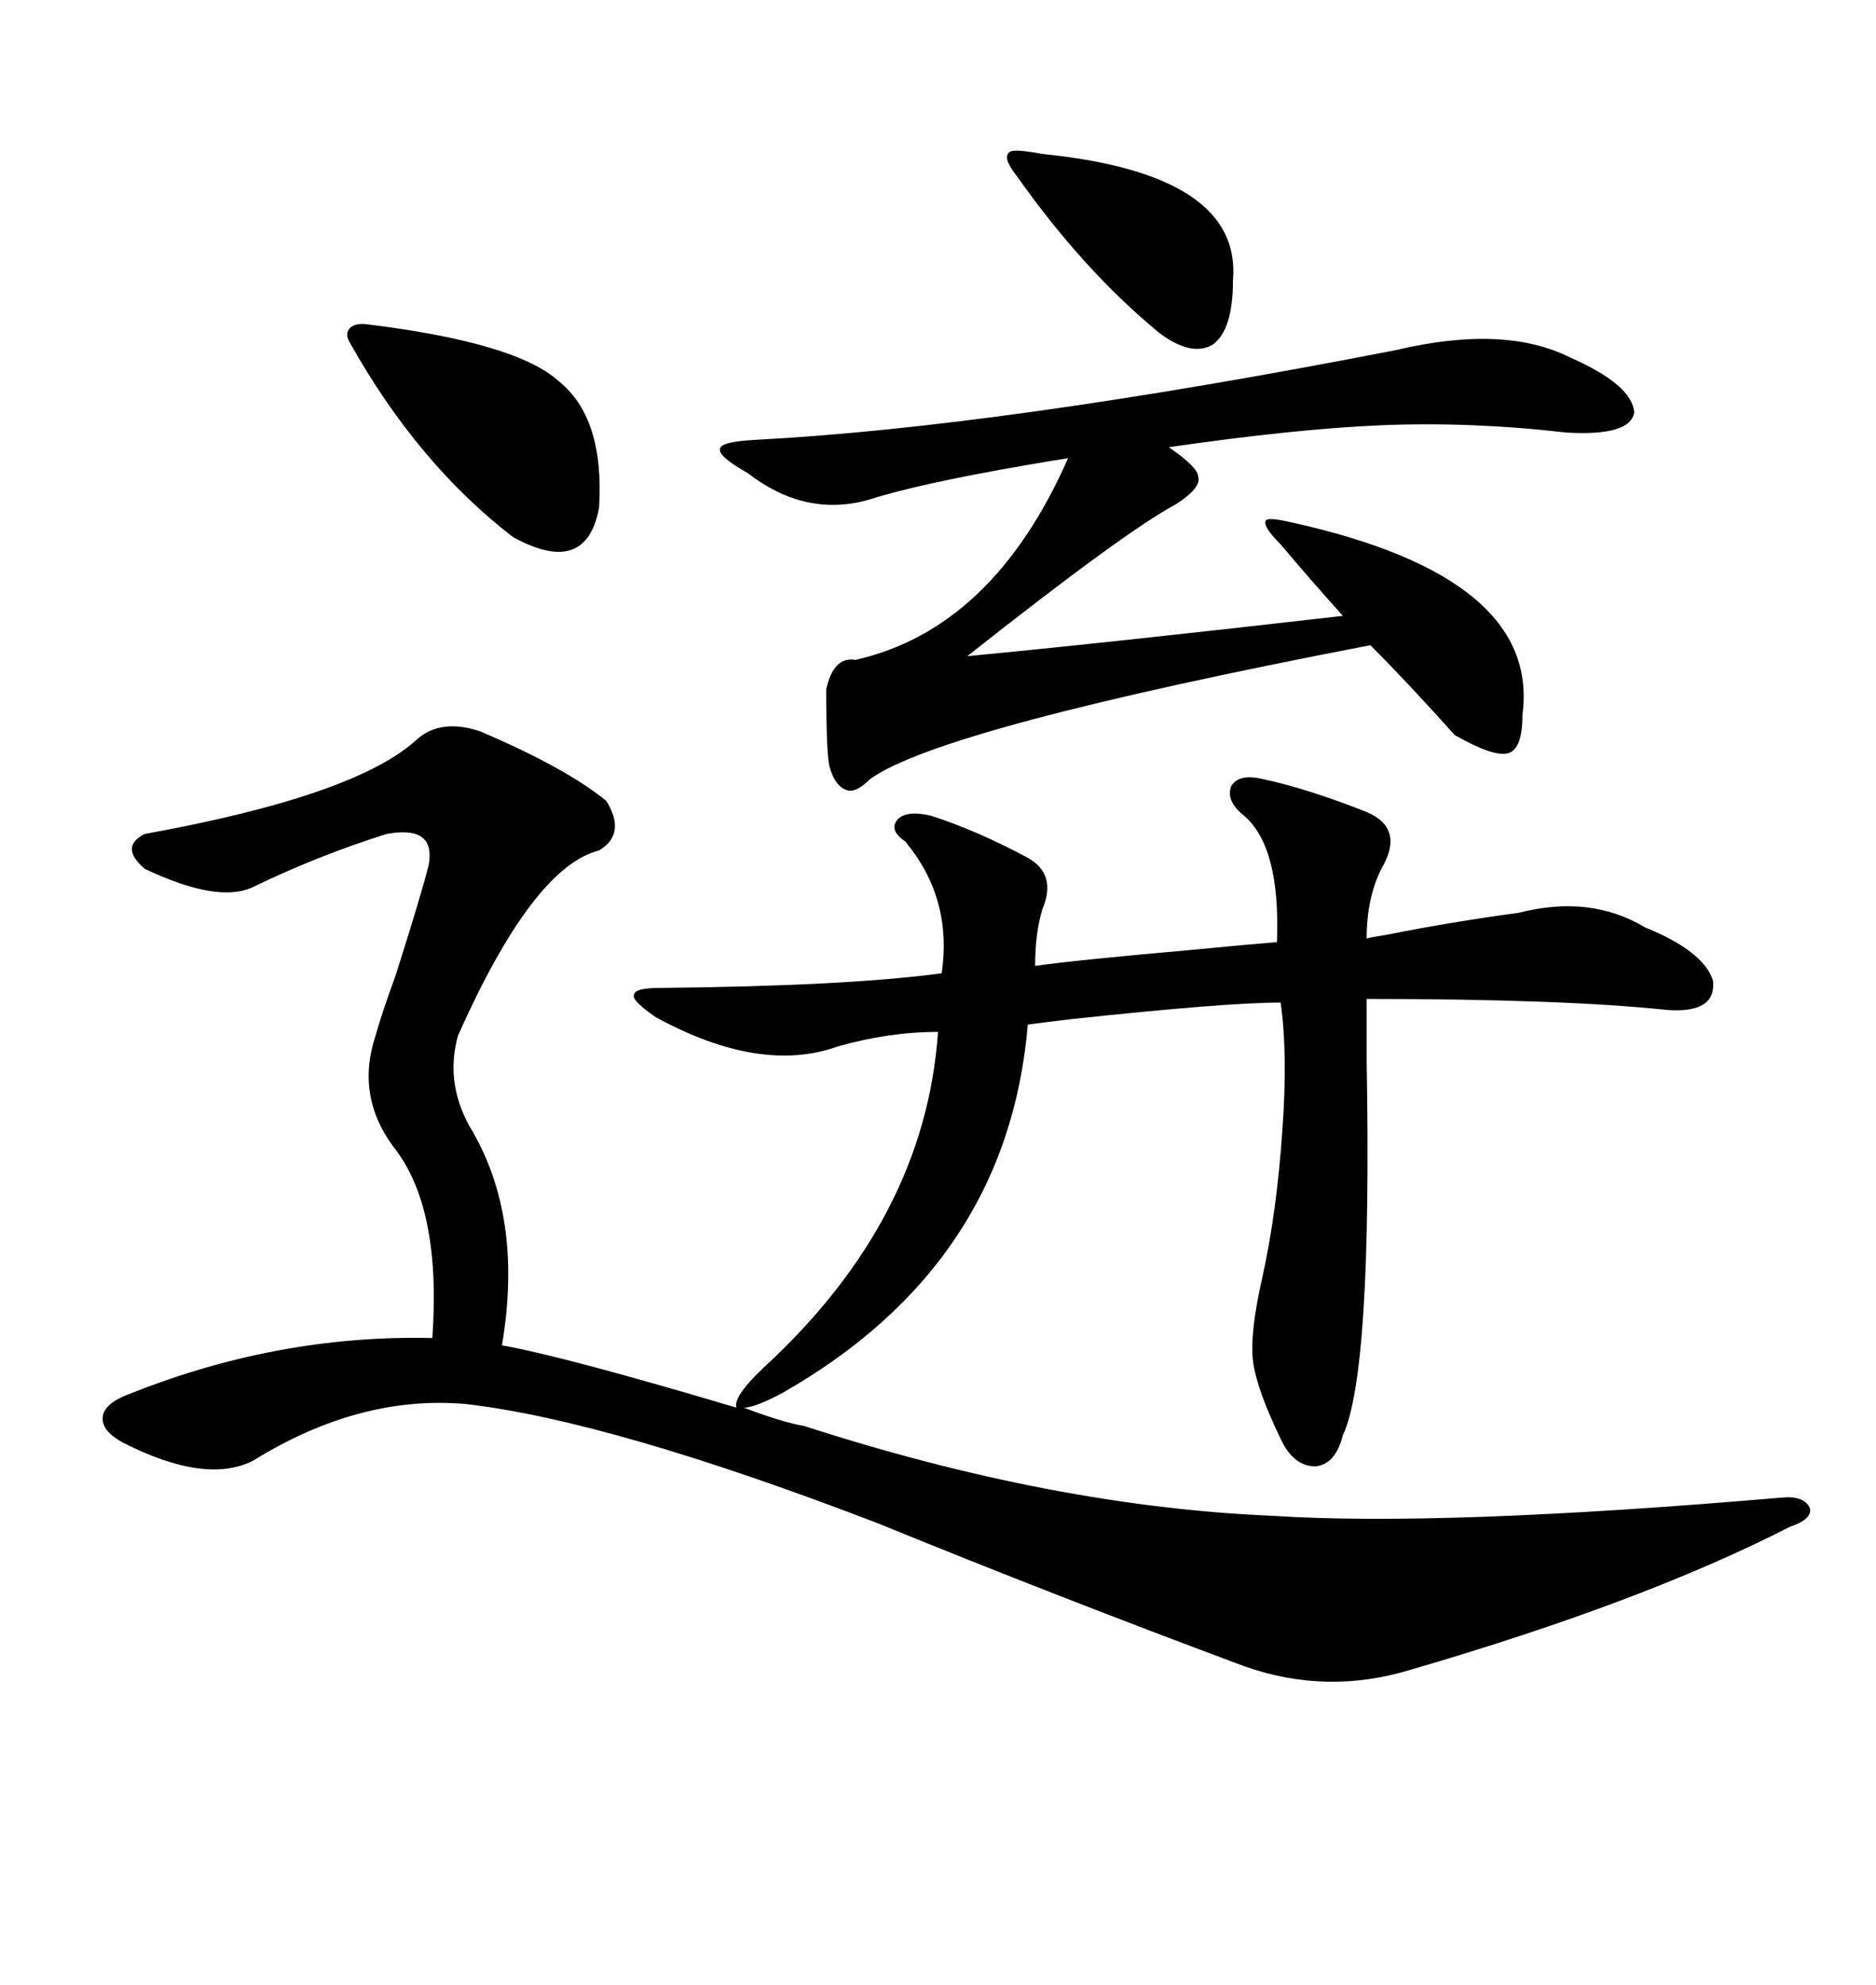 <svg xmlns="http://www.w3.org/2000/svg" xmlns:xlink="http://www.w3.org/1999/xlink" width="300" height="317.285"><path d="M76.76 116.89L76.76 116.89Q90.53 122.75 96.97 128.03L96.97 128.03Q100.20 133.30 95.80 135.94L95.80 135.94Q85.25 138.57 73.24 165.53L73.24 165.53Q71.19 172.85 75 179.88L75 179.88Q83.79 194.24 80.27 215.04L80.27 215.04Q90.23 216.80 117.77 225L117.77 225Q117.19 223.24 122.17 218.55L122.17 218.55Q147.95 194.82 150 164.94L150 164.94Q142.09 164.94 133.89 167.29L133.89 167.29Q121.58 171.68 104.88 162.60L104.88 162.60Q101.07 159.96 101.37 159.08L101.37 159.08Q101.37 157.91 105.47 157.91L105.47 157.91Q135.35 157.62 150.59 155.57L150.59 155.57Q152.34 143.55 144.73 134.47L144.73 134.47Q142.09 132.71 143.55 130.96L143.55 130.96Q145.02 129.49 148.83 130.37L148.83 130.37Q156.15 132.71 164.36 137.11L164.36 137.11Q169.04 139.75 166.70 145.31L166.70 145.31Q165.53 149.12 165.53 154.39L165.53 154.39Q171.39 153.52 191.31 151.76L191.31 151.76Q200.39 150.88 204.20 150.59L204.20 150.59Q204.79 135.35 198.93 130.37L198.93 130.37Q196.00 128.03 196.88 125.68L196.88 125.68Q198.05 123.63 201.86 124.51L201.86 124.51Q208.89 125.98 218.55 129.79L218.55 129.79Q224.71 132.42 220.90 138.87L220.90 138.87Q218.55 143.55 218.55 150L218.55 150Q219.73 149.71 221.78 149.41L221.78 149.41Q232.03 147.36 242.87 145.90L242.87 145.90Q254.30 142.97 263.09 148.24L263.09 148.24Q272.46 152.05 273.93 156.74L273.93 156.74Q274.51 162.01 266.60 161.43L266.60 161.43Q249.90 159.67 218.55 159.67L218.55 159.67Q218.55 162.60 218.55 169.63L218.55 169.63Q219.43 219.43 214.75 229.39L214.75 229.39Q213.57 234.08 210.35 234.38L210.35 234.38Q206.84 234.38 204.79 229.98L204.79 229.98Q200.98 222.07 200.39 217.68L200.39 217.68Q199.80 213.28 201.86 204.20L201.86 204.20Q204.20 193.65 205.08 180.47L205.08 180.47Q205.96 168.46 204.79 160.25L204.79 160.25Q196.00 160.25 171.39 162.89L171.39 162.89Q166.41 163.48 164.36 163.77L164.36 163.77Q161.13 202.15 125.10 222.66L125.10 222.66Q120.70 225 118.95 225L118.95 225Q125.10 227.34 128.61 227.93L128.61 227.93Q168.46 240.82 203.61 242.29L203.61 242.29Q230.57 244.04 285.06 239.36L285.06 239.36Q288.57 239.06 289.45 241.11L289.45 241.11Q289.75 242.87 286.23 244.04L286.23 244.04Q262.79 256.05 225.59 266.89L225.59 266.89Q212.11 271.00 198.93 266.31L198.93 266.31Q169.04 255.18 140.33 243.46L140.33 243.46Q97.56 227.05 74.41 224.41L74.41 224.41Q57.42 222.95 40.43 233.50L40.43 233.50Q32.81 237.30 19.63 230.57L19.63 230.57Q16.41 228.81 16.41 226.76L16.41 226.76Q16.41 224.71 19.63 223.24L19.63 223.24Q43.95 213.28 69.14 213.87L69.14 213.87Q70.61 193.07 62.99 183.40L62.99 183.40Q56.84 175.20 60.06 165.53L60.06 165.53Q60.94 162.30 63.28 155.86L63.28 155.86Q67.38 142.97 68.55 138.28L68.55 138.28Q69.73 131.84 61.82 133.30L61.82 133.30Q50.68 136.82 40.43 141.80L40.43 141.80Q34.86 144.43 23.14 138.87L23.14 138.87Q19.04 135.35 23.14 133.30L23.14 133.30Q57.13 127.15 66.80 118.07L66.80 118.07Q70.61 114.84 76.76 116.89ZM223.24 55.96L223.24 55.96Q240.53 51.86 251.07 57.13L251.07 57.13Q261.04 61.52 261.33 65.92L261.33 65.92Q260.74 69.73 250.49 69.14L250.49 69.14Q235.25 67.38 220.90 67.97L220.90 67.97Q207.13 68.55 186.91 71.48L186.91 71.48Q191.60 74.71 191.60 76.17L191.60 76.17Q192.19 77.93 188.09 80.57L188.09 80.57Q179.88 84.96 154.69 104.88L154.69 104.88Q176.37 102.83 214.75 98.44L214.75 98.44Q209.47 92.58 204.79 87.01L204.79 87.01Q201.86 84.08 202.44 83.20L202.44 83.20Q202.73 82.62 206.54 83.50L206.54 83.50Q246.39 92.29 243.46 114.26L243.46 114.26Q243.46 119.82 241.11 120.41L241.11 120.41Q238.77 121.00 232.62 117.48L232.62 117.48Q225 108.98 219.14 103.13L219.14 103.13Q150.59 116.31 139.16 124.51L139.16 124.51Q136.82 126.86 135.35 126.27L135.35 126.27Q133.59 125.68 132.71 122.75L132.71 122.75Q132.13 121.00 132.13 110.16L132.13 110.16Q133.30 104.88 136.82 105.47L136.82 105.47Q158.79 100.49 170.80 73.24L170.80 73.24Q168.75 73.54 163.77 74.41L163.77 74.41Q146.78 77.34 138.57 79.98L138.57 79.98Q128.61 82.62 119.53 75.59L119.53 75.59Q114.84 72.95 115.14 71.78L115.14 71.78Q115.14 70.61 120.70 70.31L120.70 70.31Q159.96 68.26 223.24 55.96ZM58.89 51.86L58.89 51.86Q82.62 54.79 89.36 60.94L89.36 60.94Q96.68 66.80 95.80 81.15L95.80 81.15Q93.75 92.29 82.03 85.84L82.03 85.84Q66.80 74.12 55.96 54.79L55.96 54.79Q55.08 53.32 55.96 52.44L55.96 52.44Q56.84 51.56 58.89 51.86ZM166.70 24.61L166.70 24.61Q198.63 27.83 197.17 44.82L197.17 44.82Q197.17 52.73 193.95 55.08L193.95 55.08Q190.43 57.13 185.16 53.03L185.16 53.03Q173.14 43.07 162.60 28.13L162.60 28.13Q160.25 25.20 161.43 24.32L161.43 24.32Q162.01 23.73 166.70 24.61Z"/></svg>